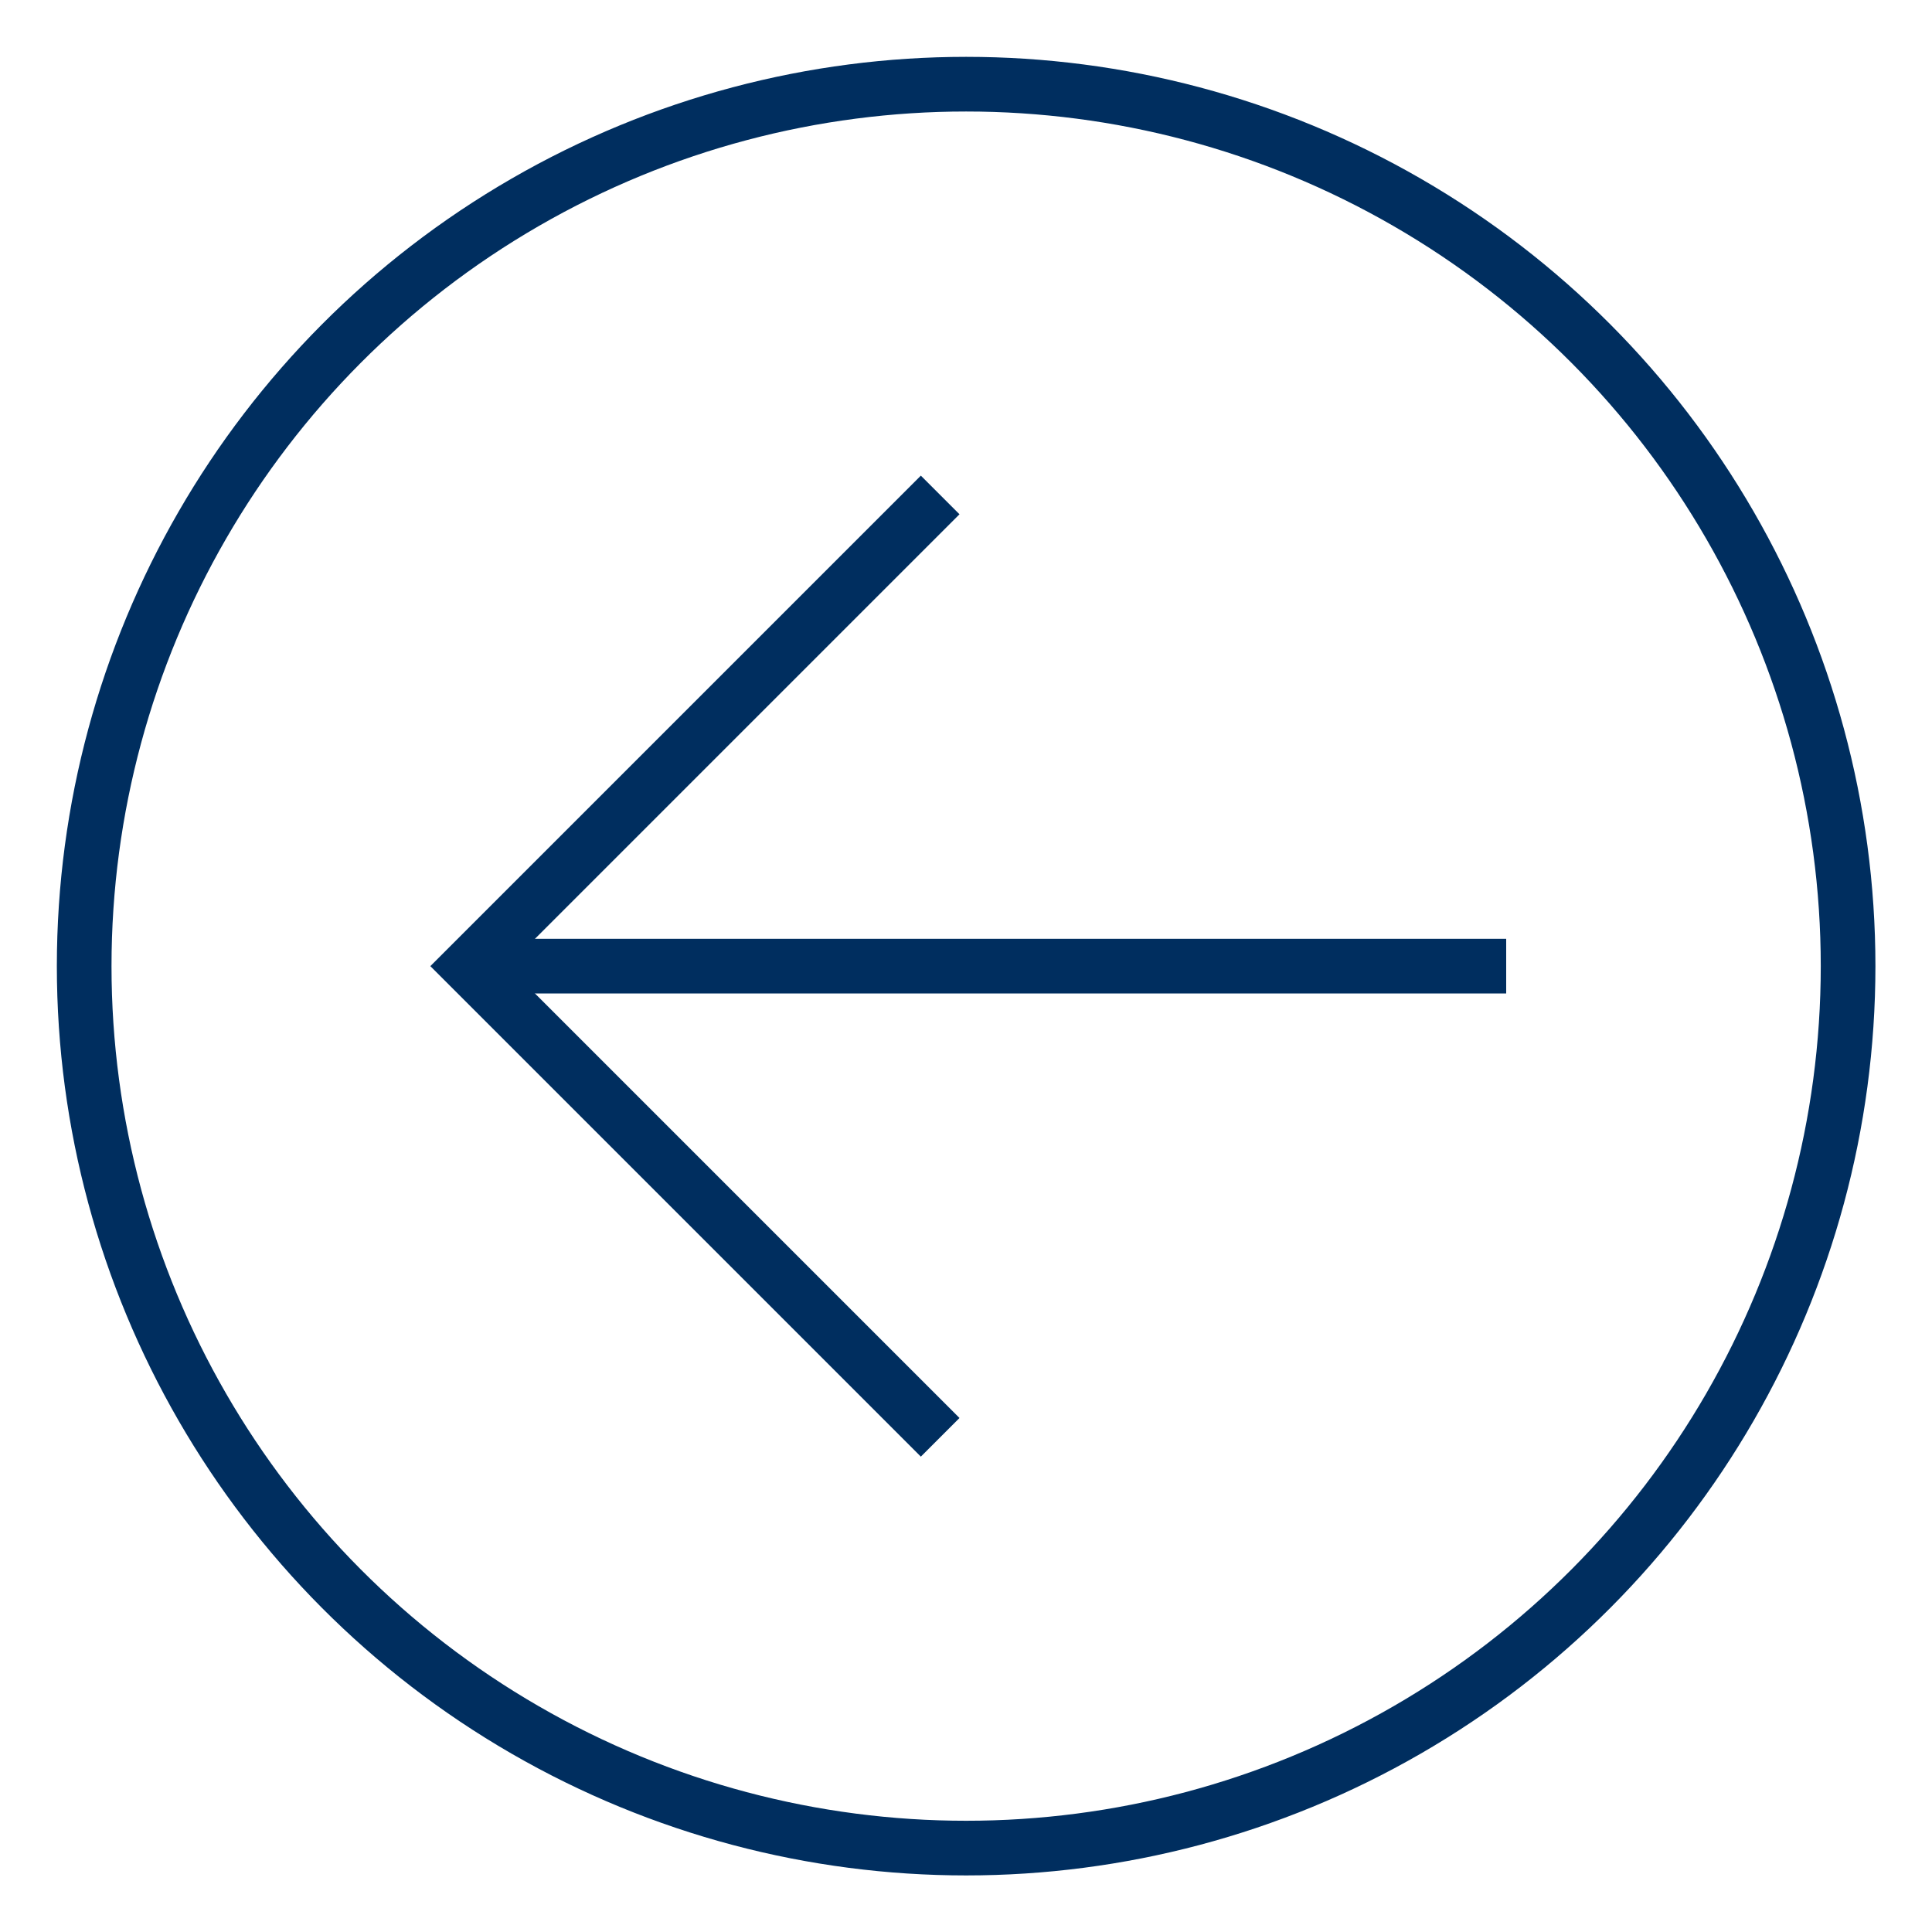<?xml version="1.0" encoding="UTF-8"?> <svg xmlns="http://www.w3.org/2000/svg" id="Capa_1" viewBox="0 0 70.69 70.69"><defs><style>.cls-1{fill:none;stroke:#002e5f;stroke-miterlimit:10;stroke-width:2px;}</style></defs><polyline class="cls-1" points="34.4 52.59 17.16 35.35 34.4 18.11"></polyline><line class="cls-1" x1="17.03" y1="35.35" x2="55.11" y2="35.35"></line><circle class="cls-1" cx="35.35" cy="35.35" r="32.27"></circle></svg> 
